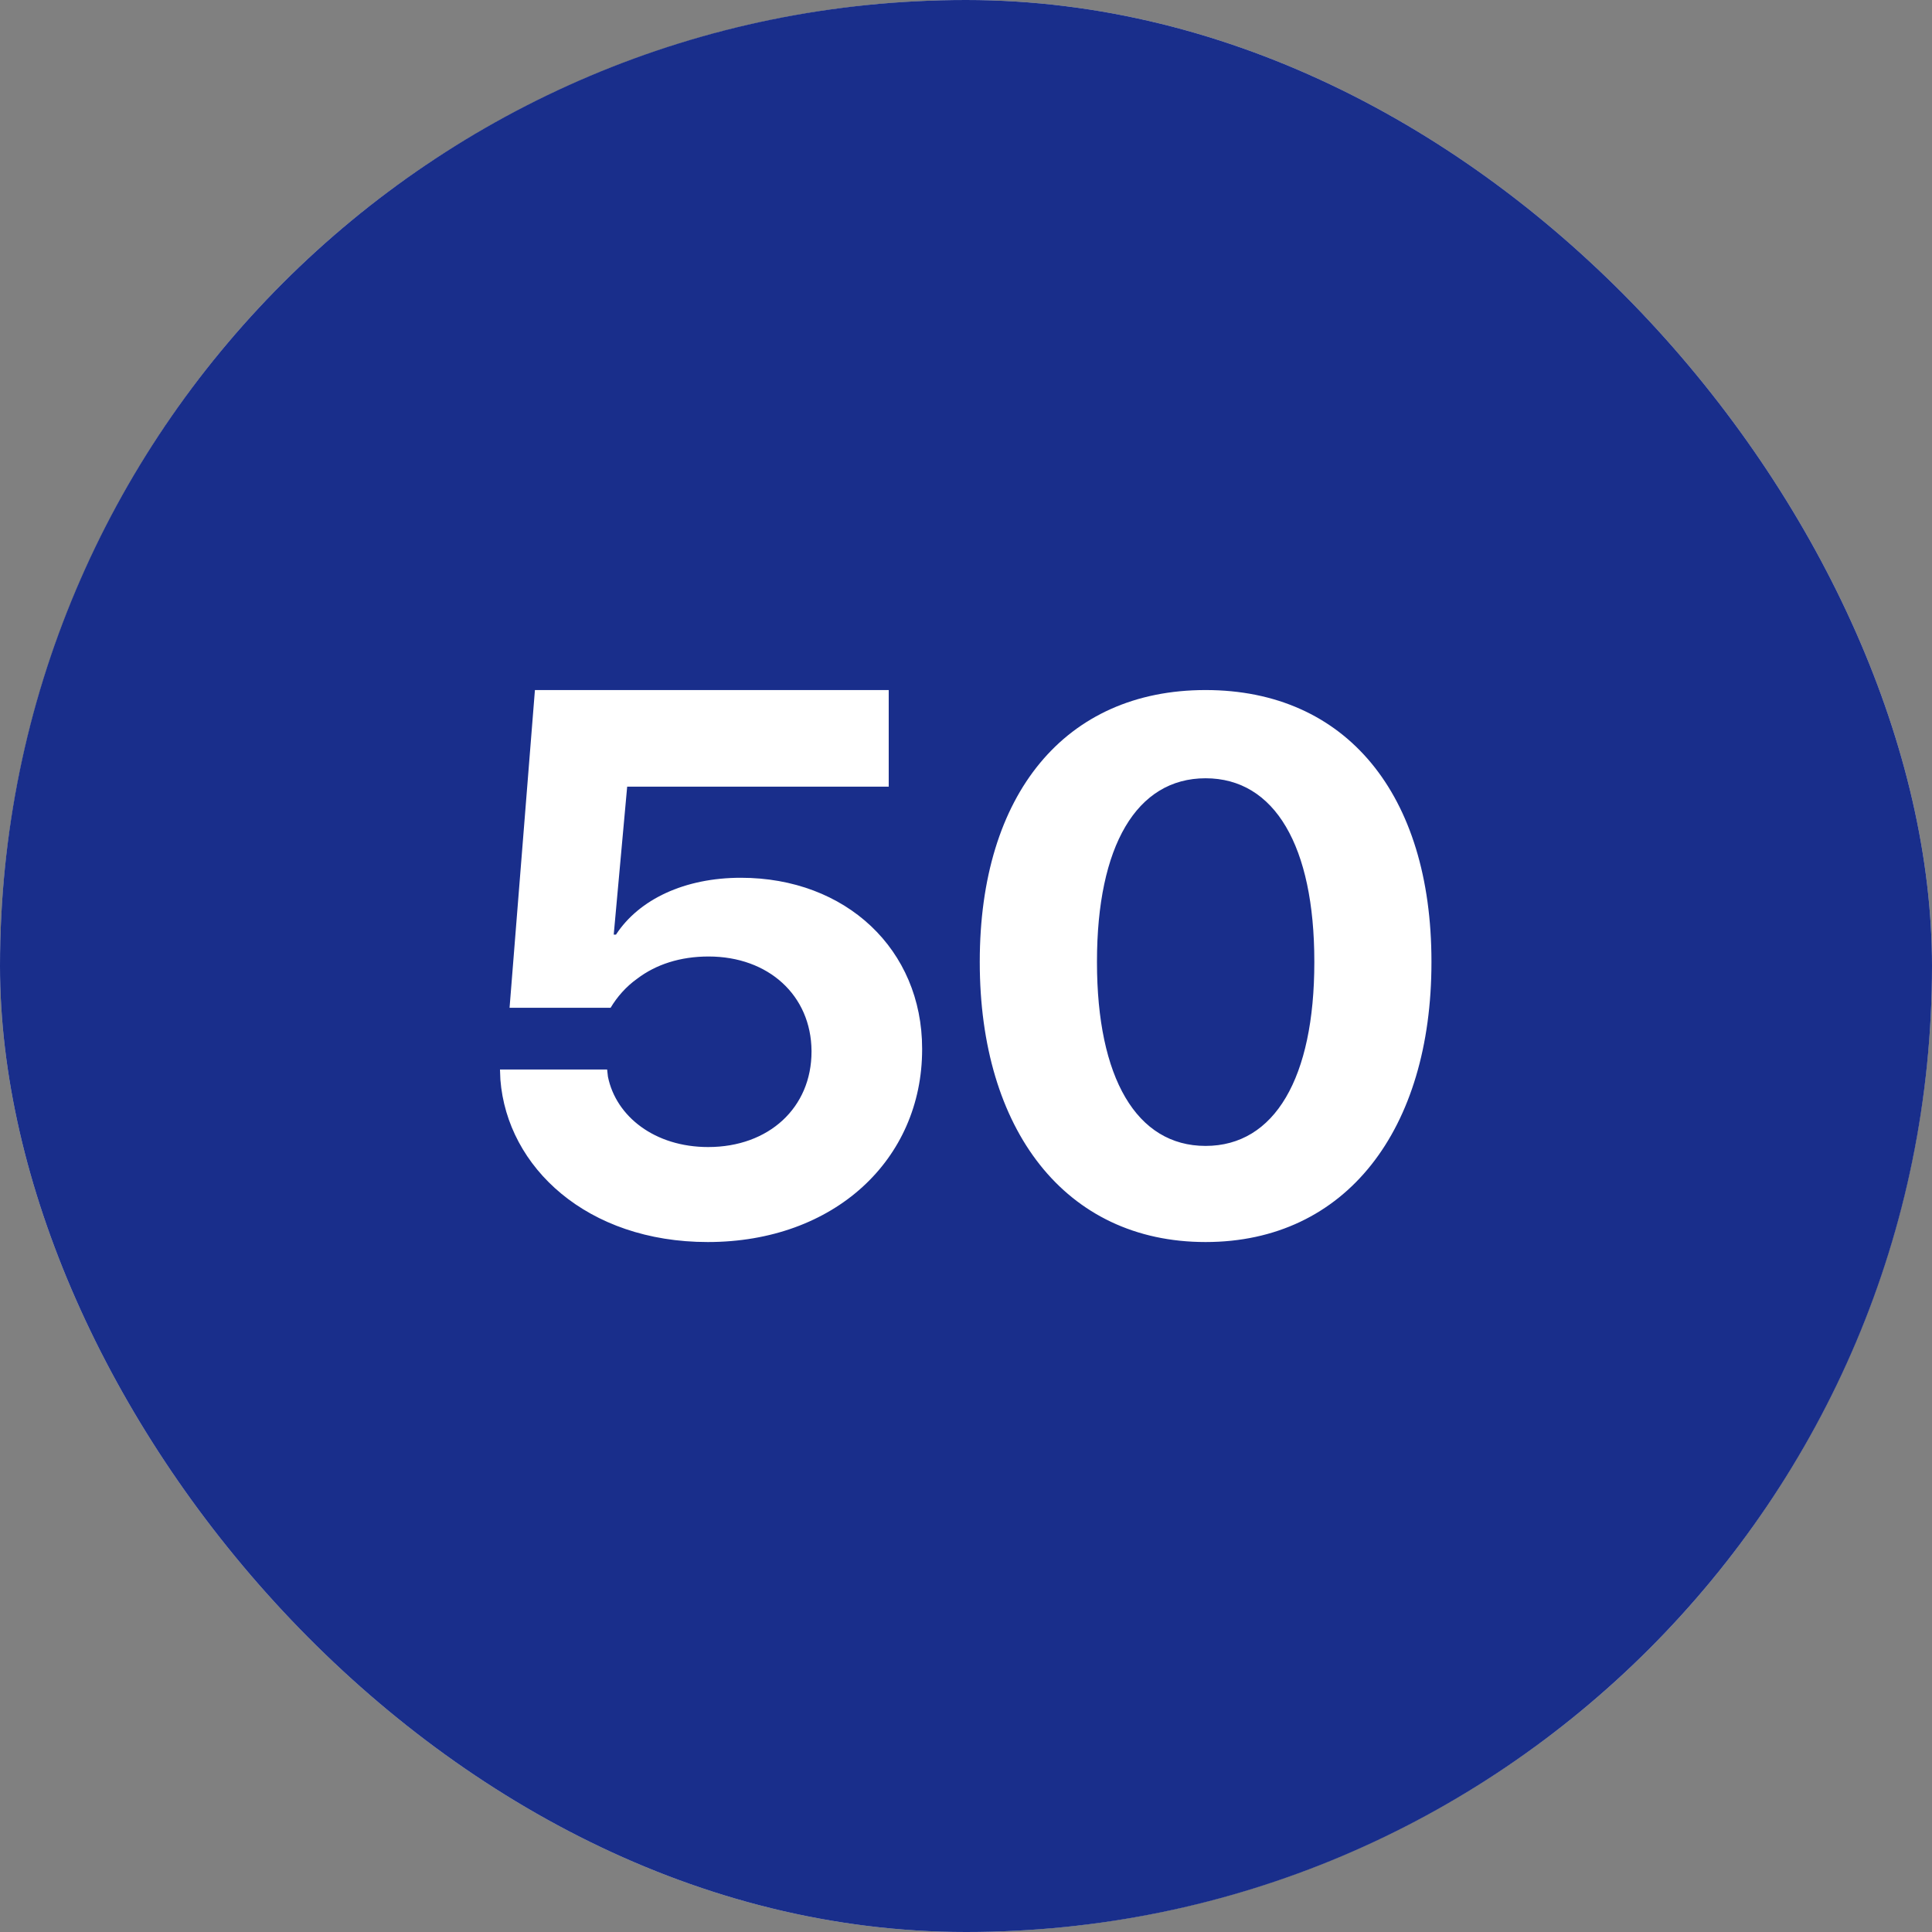 <svg width="24" height="24" viewBox="0 0 24 24" fill="none" xmlns="http://www.w3.org/2000/svg">
<rect x="0" y="0" width="24" height="24" fill="#808080" stroke="none"/>
<g clip-path="url(#clip0_2262_1228)">
<circle cx="12" cy="12" r="12" fill="#D9D9D9"/>
<g clip-path="url(#clip1_2262_1228)">
<path d="M0 0H24V24H0V0Z" fill="#192E8B"/>
<path d="M8.792 15.429C10.367 15.429 11.455 14.403 11.455 13.036V13.027C11.455 11.796 10.51 10.904 9.203 10.904C8.506 10.904 7.939 11.171 7.652 11.61H7.624L7.791 9.772H11.04V8.572H6.645L6.33 12.519H7.585C7.666 12.384 7.776 12.257 7.915 12.158C8.148 11.981 8.449 11.882 8.802 11.882C9.547 11.882 10.076 12.366 10.081 13.054V13.063C10.081 13.76 9.551 14.249 8.797 14.249C8.134 14.249 7.652 13.869 7.552 13.375L7.542 13.286H6.211L6.216 13.412C6.301 14.502 7.294 15.429 8.792 15.429ZM14.976 15.429C16.723 15.429 17.782 14.031 17.782 11.954V11.945C17.782 9.867 16.723 8.572 14.976 8.572C13.23 8.572 12.171 9.867 12.171 11.945V11.954C12.171 14.031 13.23 15.429 14.976 15.429ZM14.976 14.235C14.118 14.235 13.627 13.389 13.627 11.954V11.945C13.627 10.51 14.118 9.668 14.976 9.668C15.835 9.668 16.327 10.51 16.327 11.945V11.954C16.327 13.389 15.835 14.235 14.976 14.235Z" fill="white"/>
</g>
</g>
<defs>
<clipPath id="clip0_2262_1228">
<rect width="24" height="24" rx="12" fill="white"/>
</clipPath>
<clipPath id="clip1_2262_1228">
<rect width="24" height="24" fill="white"/>
</clipPath>
</defs>
</svg>
